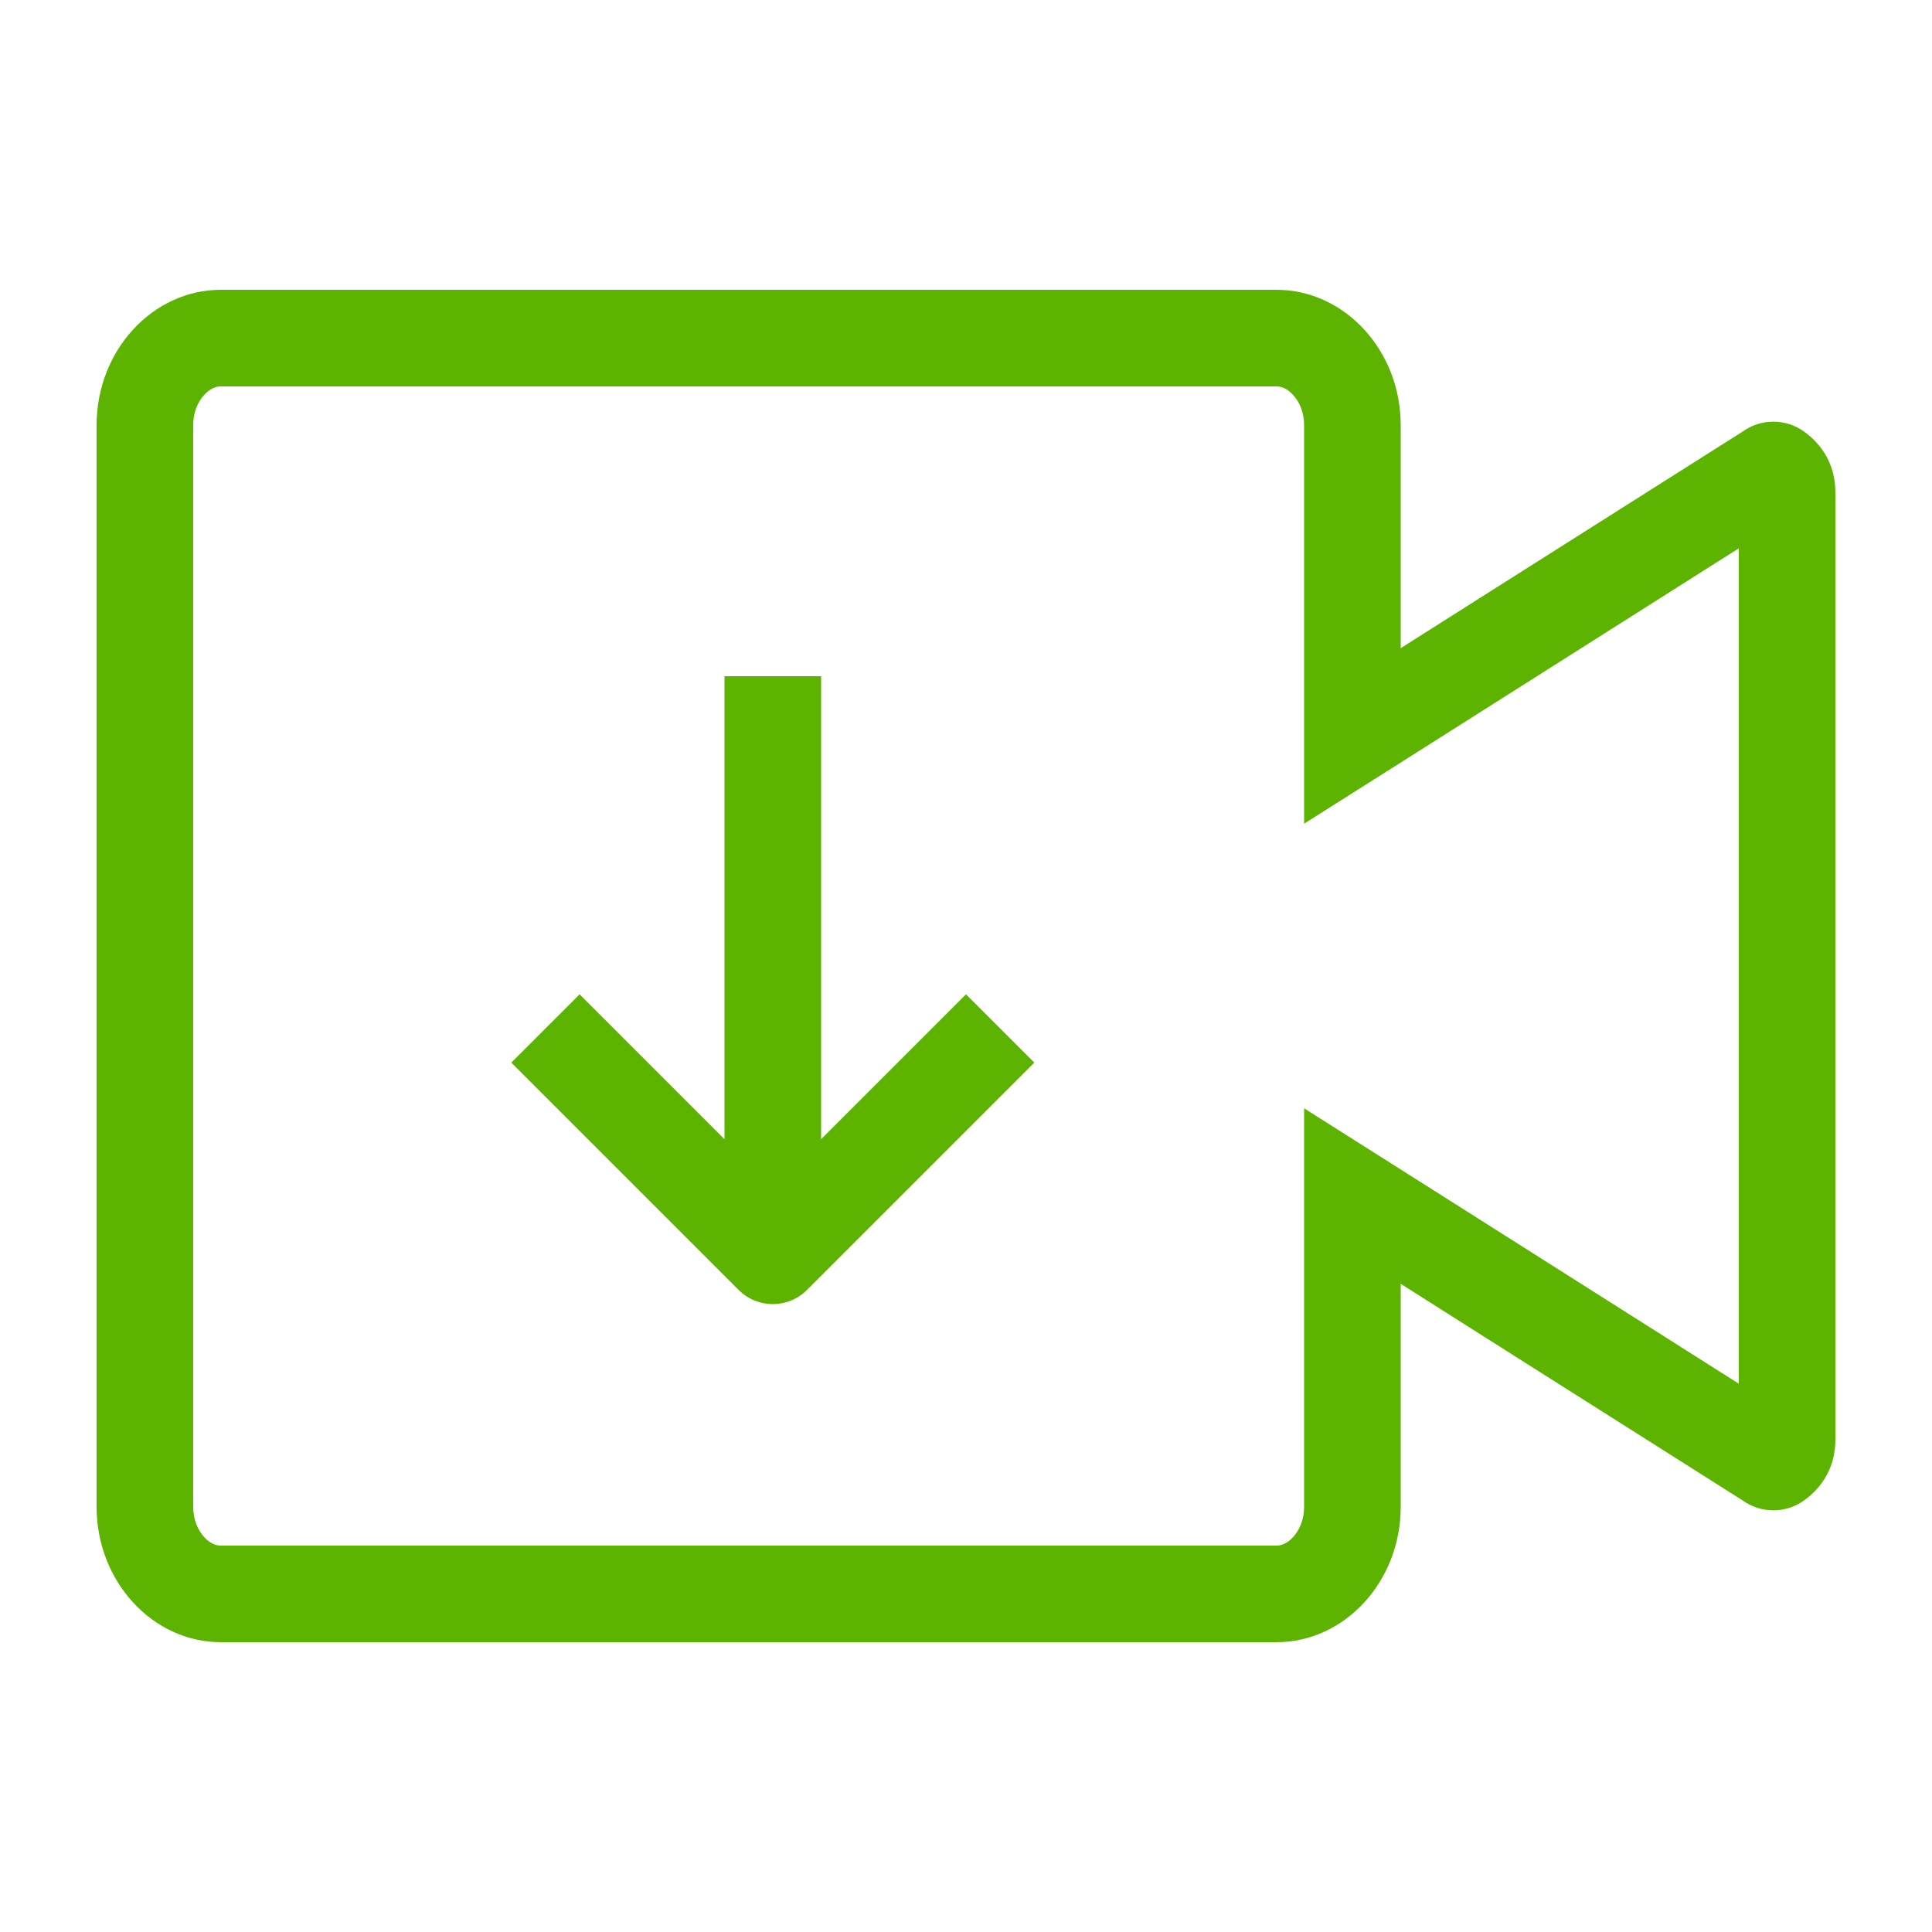 <svg width="20" height="20" viewBox="0 0 20 20" fill="none" xmlns="http://www.w3.org/2000/svg">
<path fill-rule="evenodd" clip-rule="evenodd" d="M18 5.676L15.035 7.555L13.5 8.527V6.71V4.4C13.5 4.266 13.45 4.157 13.386 4.088C13.323 4.019 13.26 4 13.214 4H2.286C2.24 4 2.177 4.019 2.114 4.088C2.05 4.157 2 4.266 2 4.4V15.6C2 15.734 2.05 15.842 2.114 15.912C2.177 15.981 2.24 16 2.286 16H13.214C13.26 16 13.323 15.981 13.386 15.912C13.45 15.842 13.5 15.734 13.5 15.6V13.29V11.473L15.035 12.445L18 14.324V5.676ZM15.5 13.924L18.036 15.53C18.229 15.67 18.486 15.67 18.679 15.53C18.871 15.39 19 15.18 19 14.9V5.1C19 4.82 18.871 4.61 18.679 4.47C18.486 4.33 18.229 4.33 18.036 4.47L15.5 6.076L14.5 6.71V5.526V4.4C14.5 3.63 13.921 3 13.214 3H2.286C1.579 3 1 3.63 1 4.4V15.6C1 16.37 1.579 17 2.286 17H13.214C13.921 17 14.5 16.37 14.5 15.6V14.474V13.29L15.5 13.924Z" fill="#5CB400"/>
<line x1="8" y1="13" x2="8" y2="7" stroke="#5CB400"/>
<path d="M6 11L8 13L10 11" stroke="#5CB400" stroke-linecap="square" stroke-linejoin="round"/>
</svg>
